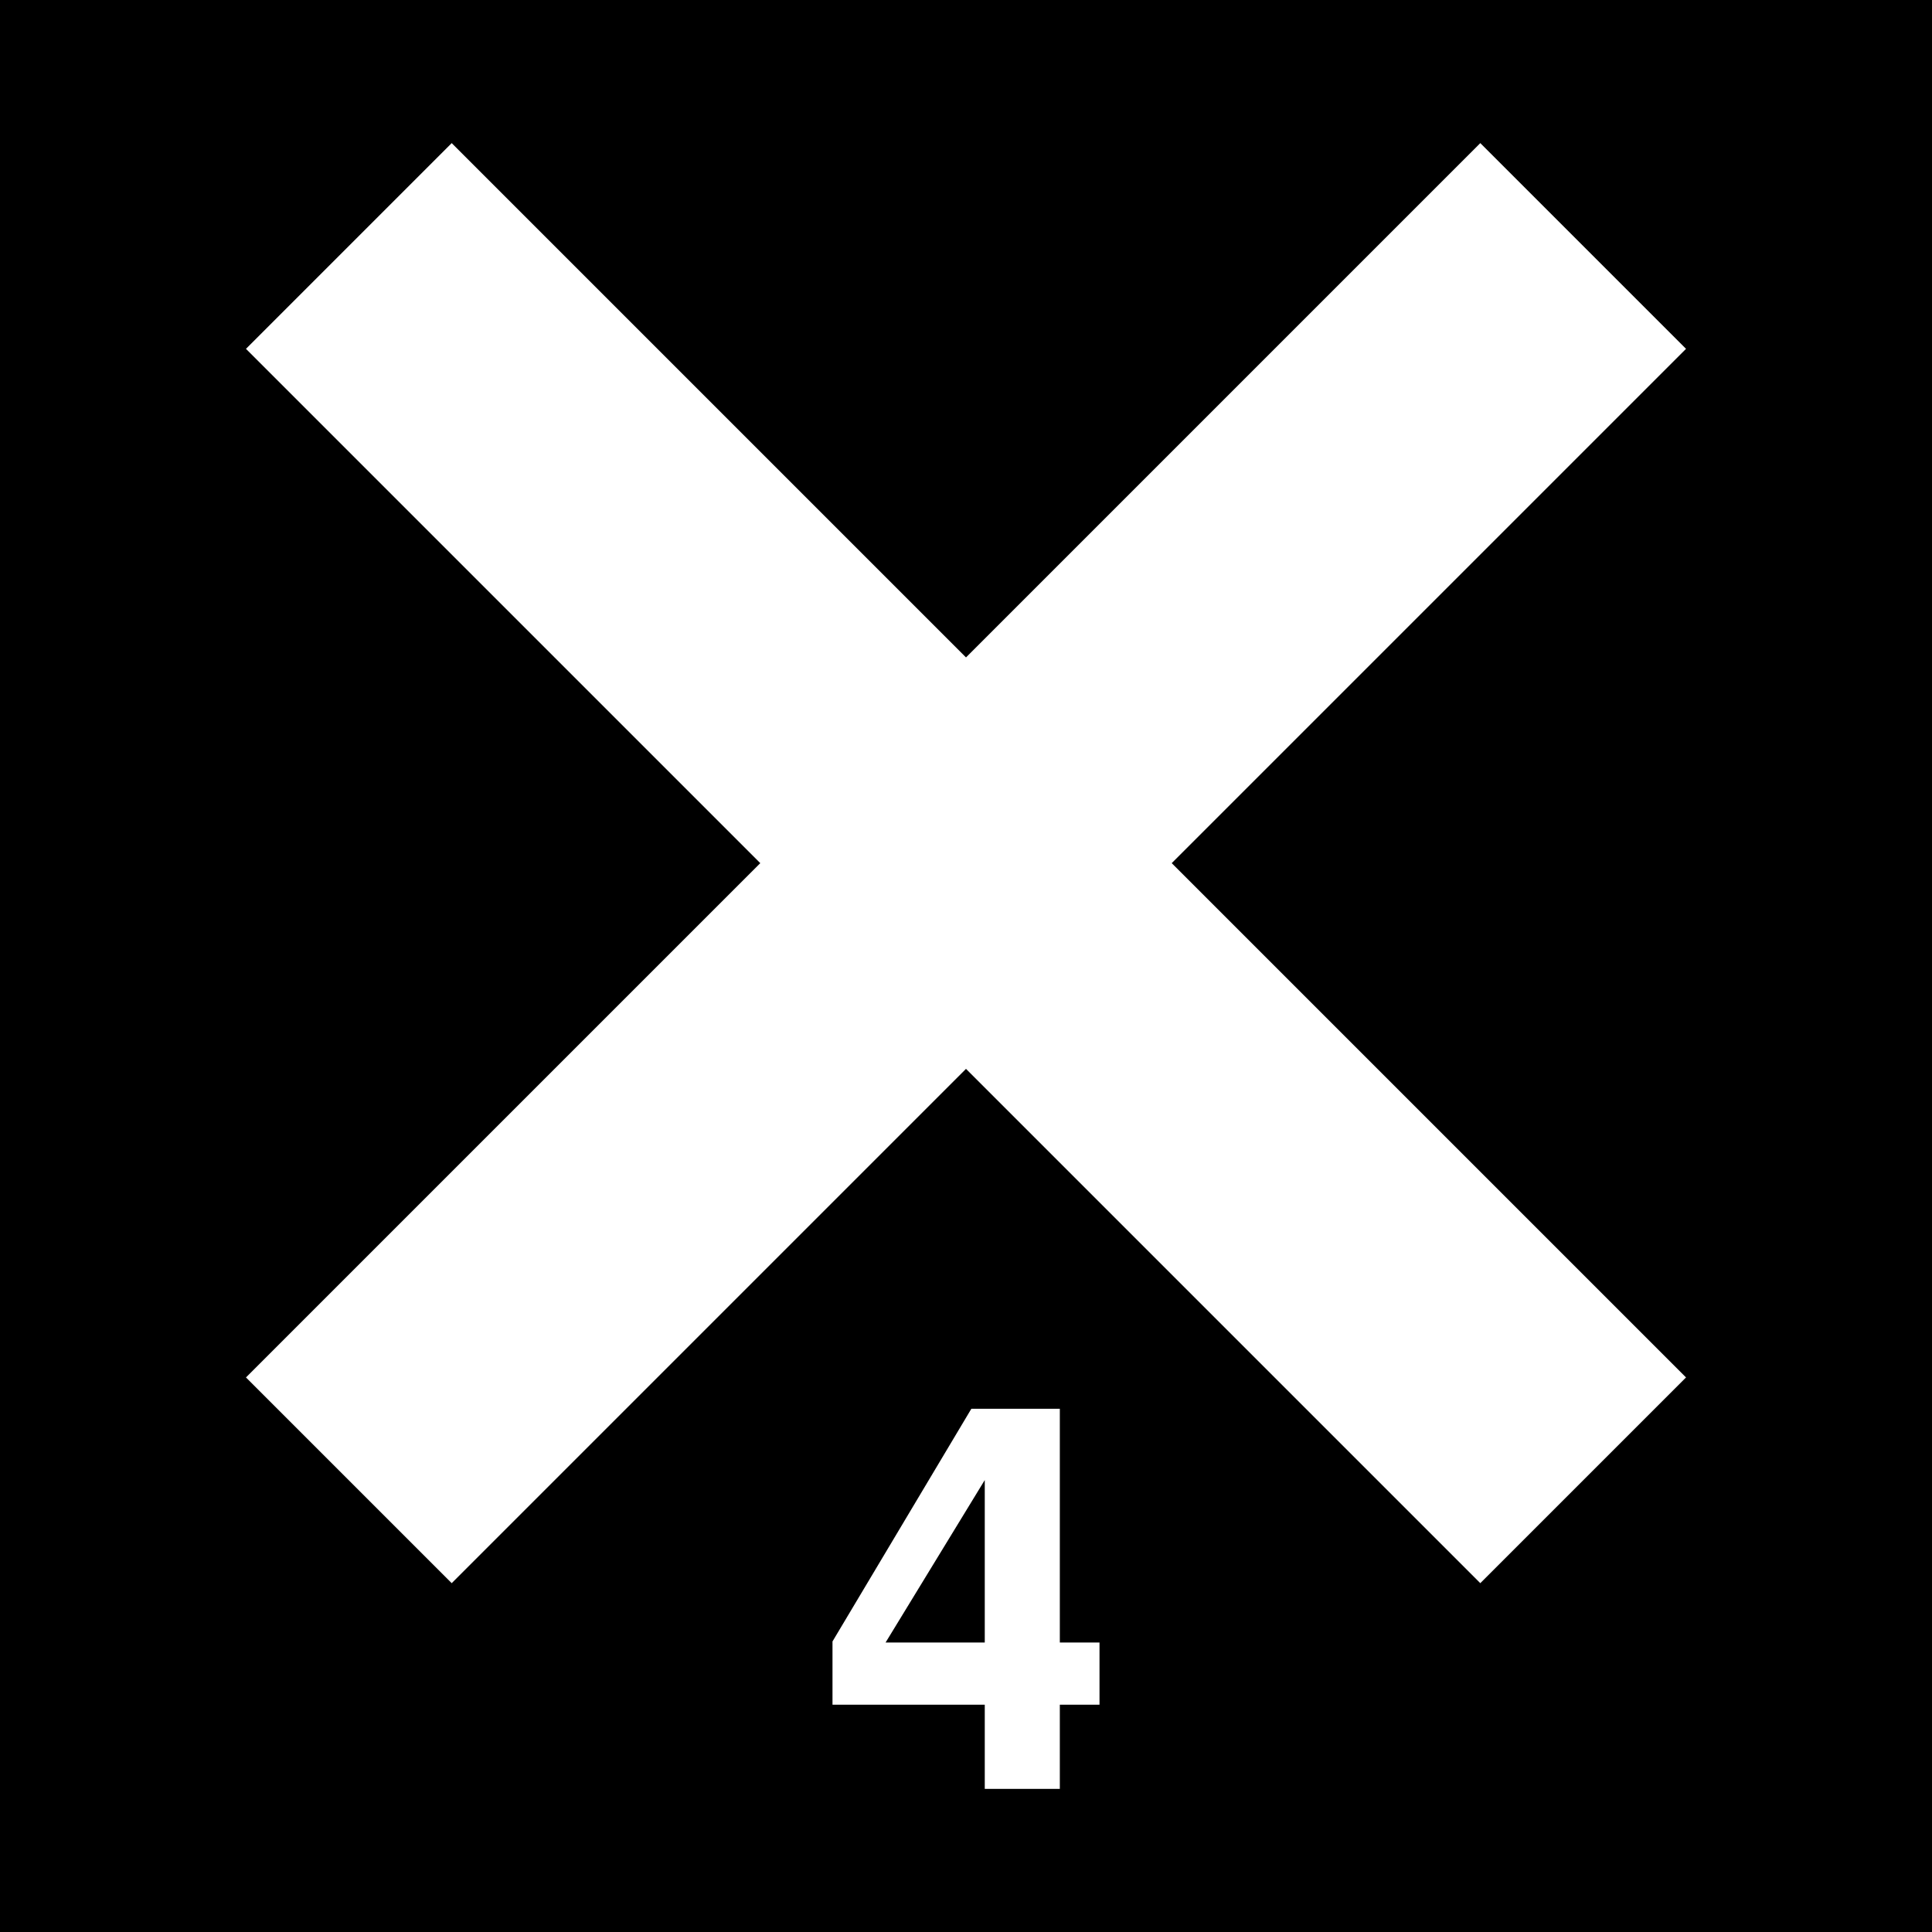 <?xml version="1.0" encoding="UTF-8"?>
<svg xmlns="http://www.w3.org/2000/svg" height="432" width="432">
  <rect fill="black" height="432" width="432" />
  <g fill="white">
    <polygon points="101,32 55,78 170,193 55,308 101,354 216,239 331,354 377,308 262,193 377,78 331,32 216,147" />
    <path d="m 245.852,367.271 0,13.907 -8.872,0 0,18.822 -16.784,0 0,-18.822 -34.048,0 0,-14.147 L 217.199,315 l 19.781,0 0,52.271 8.872,0 m -25.656,0 0,-36.326 -22.179,36.326 22.179,0" />
  </g>
</svg>

